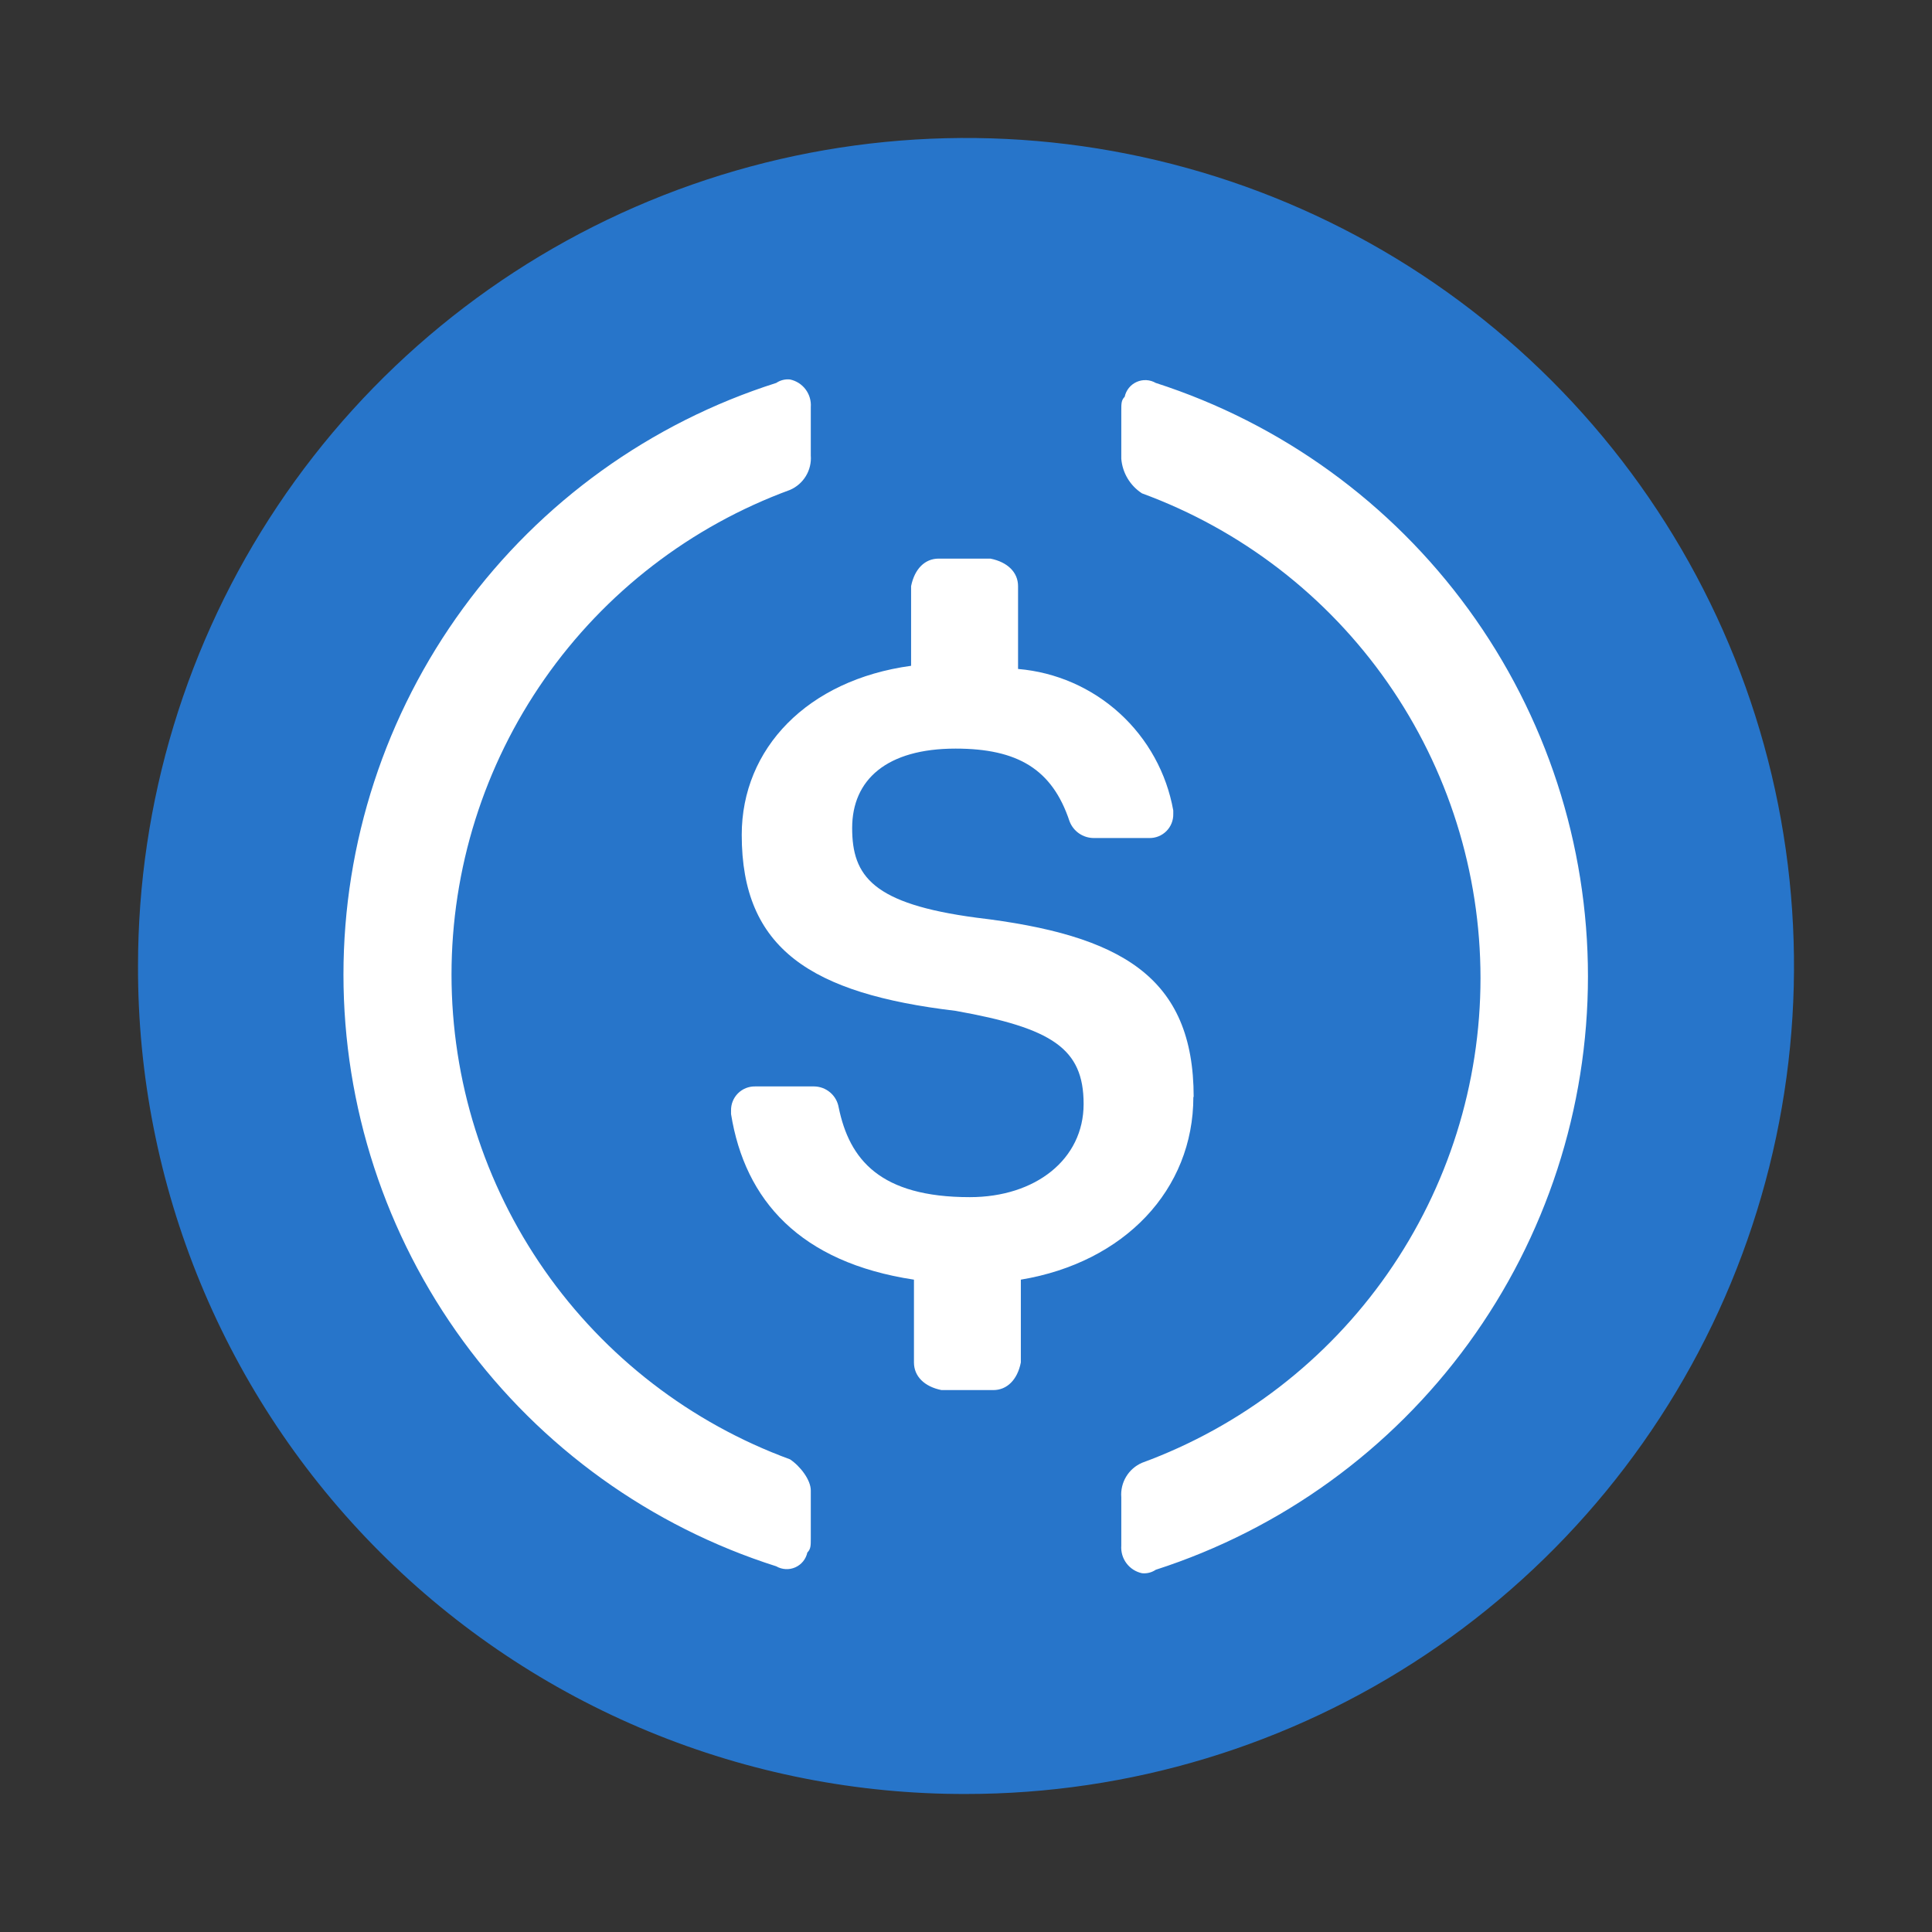 <svg width="256" height="256" viewBox="0 0 256 256" fill="none" xmlns="http://www.w3.org/2000/svg">
<rect x="0" y="0" width="256" height="256" fill="#333333" stroke="none"/>
<g clip-path="url(#clip0_4712_103856)">
<path d="M128.001 237.712C149.7 237.712 170.912 231.277 188.955 219.222C206.997 207.166 221.06 190.031 229.364 169.983C237.668 149.936 239.84 127.876 235.607 106.593C231.374 85.311 220.924 65.762 205.58 50.418C190.237 35.074 170.687 24.625 149.405 20.391C128.122 16.158 106.063 18.331 86.015 26.635C65.967 34.939 48.832 49.001 36.777 67.043C24.721 85.086 18.287 106.298 18.287 127.998C18.251 142.415 21.064 156.698 26.566 170.025C32.067 183.353 40.147 195.461 50.342 205.656C60.537 215.851 72.646 223.932 85.973 229.433C99.3 234.934 113.583 237.747 128.001 237.712Z" fill="#2775CA"/>
<path d="M158.167 145.374C158.167 129.415 148.572 123.88 129.372 121.596C115.648 119.77 112.915 116.11 112.915 109.717C112.915 103.323 117.483 99.194 126.62 99.194C134.858 99.194 139.426 101.937 141.71 108.799C141.955 109.46 142.398 110.03 142.978 110.431C143.558 110.833 144.247 111.046 144.952 111.043H152.263C152.686 111.054 153.107 110.979 153.501 110.822C153.894 110.665 154.252 110.429 154.551 110.13C154.851 109.83 155.086 109.473 155.243 109.08C155.4 108.686 155.475 108.265 155.464 107.841V107.393C154.581 102.438 152.086 97.914 148.367 94.523C144.648 91.132 139.913 89.064 134.898 88.641V77.67C134.898 75.845 133.522 74.478 131.237 74.019H124.375C122.55 74.019 121.184 75.386 120.725 77.67V88.222C106.971 90.098 98.283 99.194 98.283 110.624C98.283 125.715 107.429 131.659 126.629 133.943C139.426 136.228 143.585 138.93 143.585 146.281C143.585 153.632 137.192 158.629 128.505 158.629C116.616 158.629 112.546 153.642 111.13 146.74C110.999 145.969 110.602 145.268 110.008 144.76C109.414 144.251 108.66 143.967 107.878 143.957H100.069C99.646 143.948 99.225 144.024 98.832 144.182C98.439 144.339 98.083 144.575 97.784 144.874C97.484 145.173 97.249 145.53 97.091 145.923C96.934 146.315 96.858 146.736 96.867 147.159V147.618C98.702 159.048 106.013 167.277 121.104 169.561V180.532C121.104 182.357 122.47 183.734 124.754 184.193H131.617C133.442 184.193 134.818 182.816 135.267 180.532V169.561C148.981 167.277 158.127 157.672 158.127 145.334L158.167 145.374Z" fill="white"/>
<path d="M104.682 193.37C91.528 188.545 80.173 179.798 72.151 168.312C64.129 156.825 59.828 143.152 59.828 129.142C59.828 115.132 64.129 101.459 72.151 89.972C80.173 78.486 91.528 69.739 104.682 64.914C105.559 64.535 106.296 63.89 106.79 63.071C107.284 62.252 107.509 61.3 107.434 60.346V53.943C107.496 53.103 107.251 52.269 106.745 51.596C106.239 50.923 105.506 50.456 104.682 50.282C104.038 50.215 103.392 50.378 102.856 50.741C86.214 56.031 71.686 66.479 61.377 80.574C51.067 94.669 45.51 111.679 45.51 129.142C45.51 146.605 51.067 163.615 61.377 177.71C71.686 191.805 86.214 202.253 102.856 207.543C103.236 207.764 103.663 207.891 104.102 207.915C104.541 207.939 104.98 207.859 105.381 207.681C105.783 207.503 106.137 207.232 106.414 206.891C106.692 206.55 106.884 206.147 106.976 205.718C107.434 205.259 107.434 204.8 107.434 203.882V197.489C107.434 196.113 106.058 194.287 104.682 193.37ZM153.145 50.741C152.765 50.52 152.337 50.393 151.897 50.37C151.458 50.346 151.019 50.428 150.617 50.607C150.215 50.786 149.861 51.058 149.585 51.4C149.308 51.742 149.117 52.146 149.026 52.576C148.577 53.025 148.577 53.484 148.577 54.402V60.795C148.654 61.717 148.942 62.609 149.417 63.403C149.893 64.196 150.544 64.87 151.32 65.373C164.474 70.198 175.829 78.944 183.851 90.431C191.872 101.918 196.174 115.59 196.174 129.601C196.174 143.611 191.872 157.284 183.851 168.771C175.829 180.257 164.474 189.004 151.32 193.829C150.443 194.209 149.708 194.853 149.216 195.672C148.724 196.492 148.501 197.444 148.577 198.397V204.8C148.515 205.638 148.759 206.471 149.263 207.144C149.767 207.817 150.498 208.284 151.32 208.46C151.964 208.528 152.61 208.365 153.145 208.002C169.782 202.639 184.288 192.138 194.578 178.008C204.869 163.879 210.413 146.851 210.413 129.371C210.413 111.892 204.869 94.863 194.578 80.734C184.288 66.605 169.782 56.104 153.145 50.741Z" fill="white"/>
</g>
<defs>
<clipPath id="clip0_4712_103856">
<rect width="219.429" height="219.429" fill="white" transform="translate(18.286 18.285)"/>
</clipPath>
</defs>
</svg>
